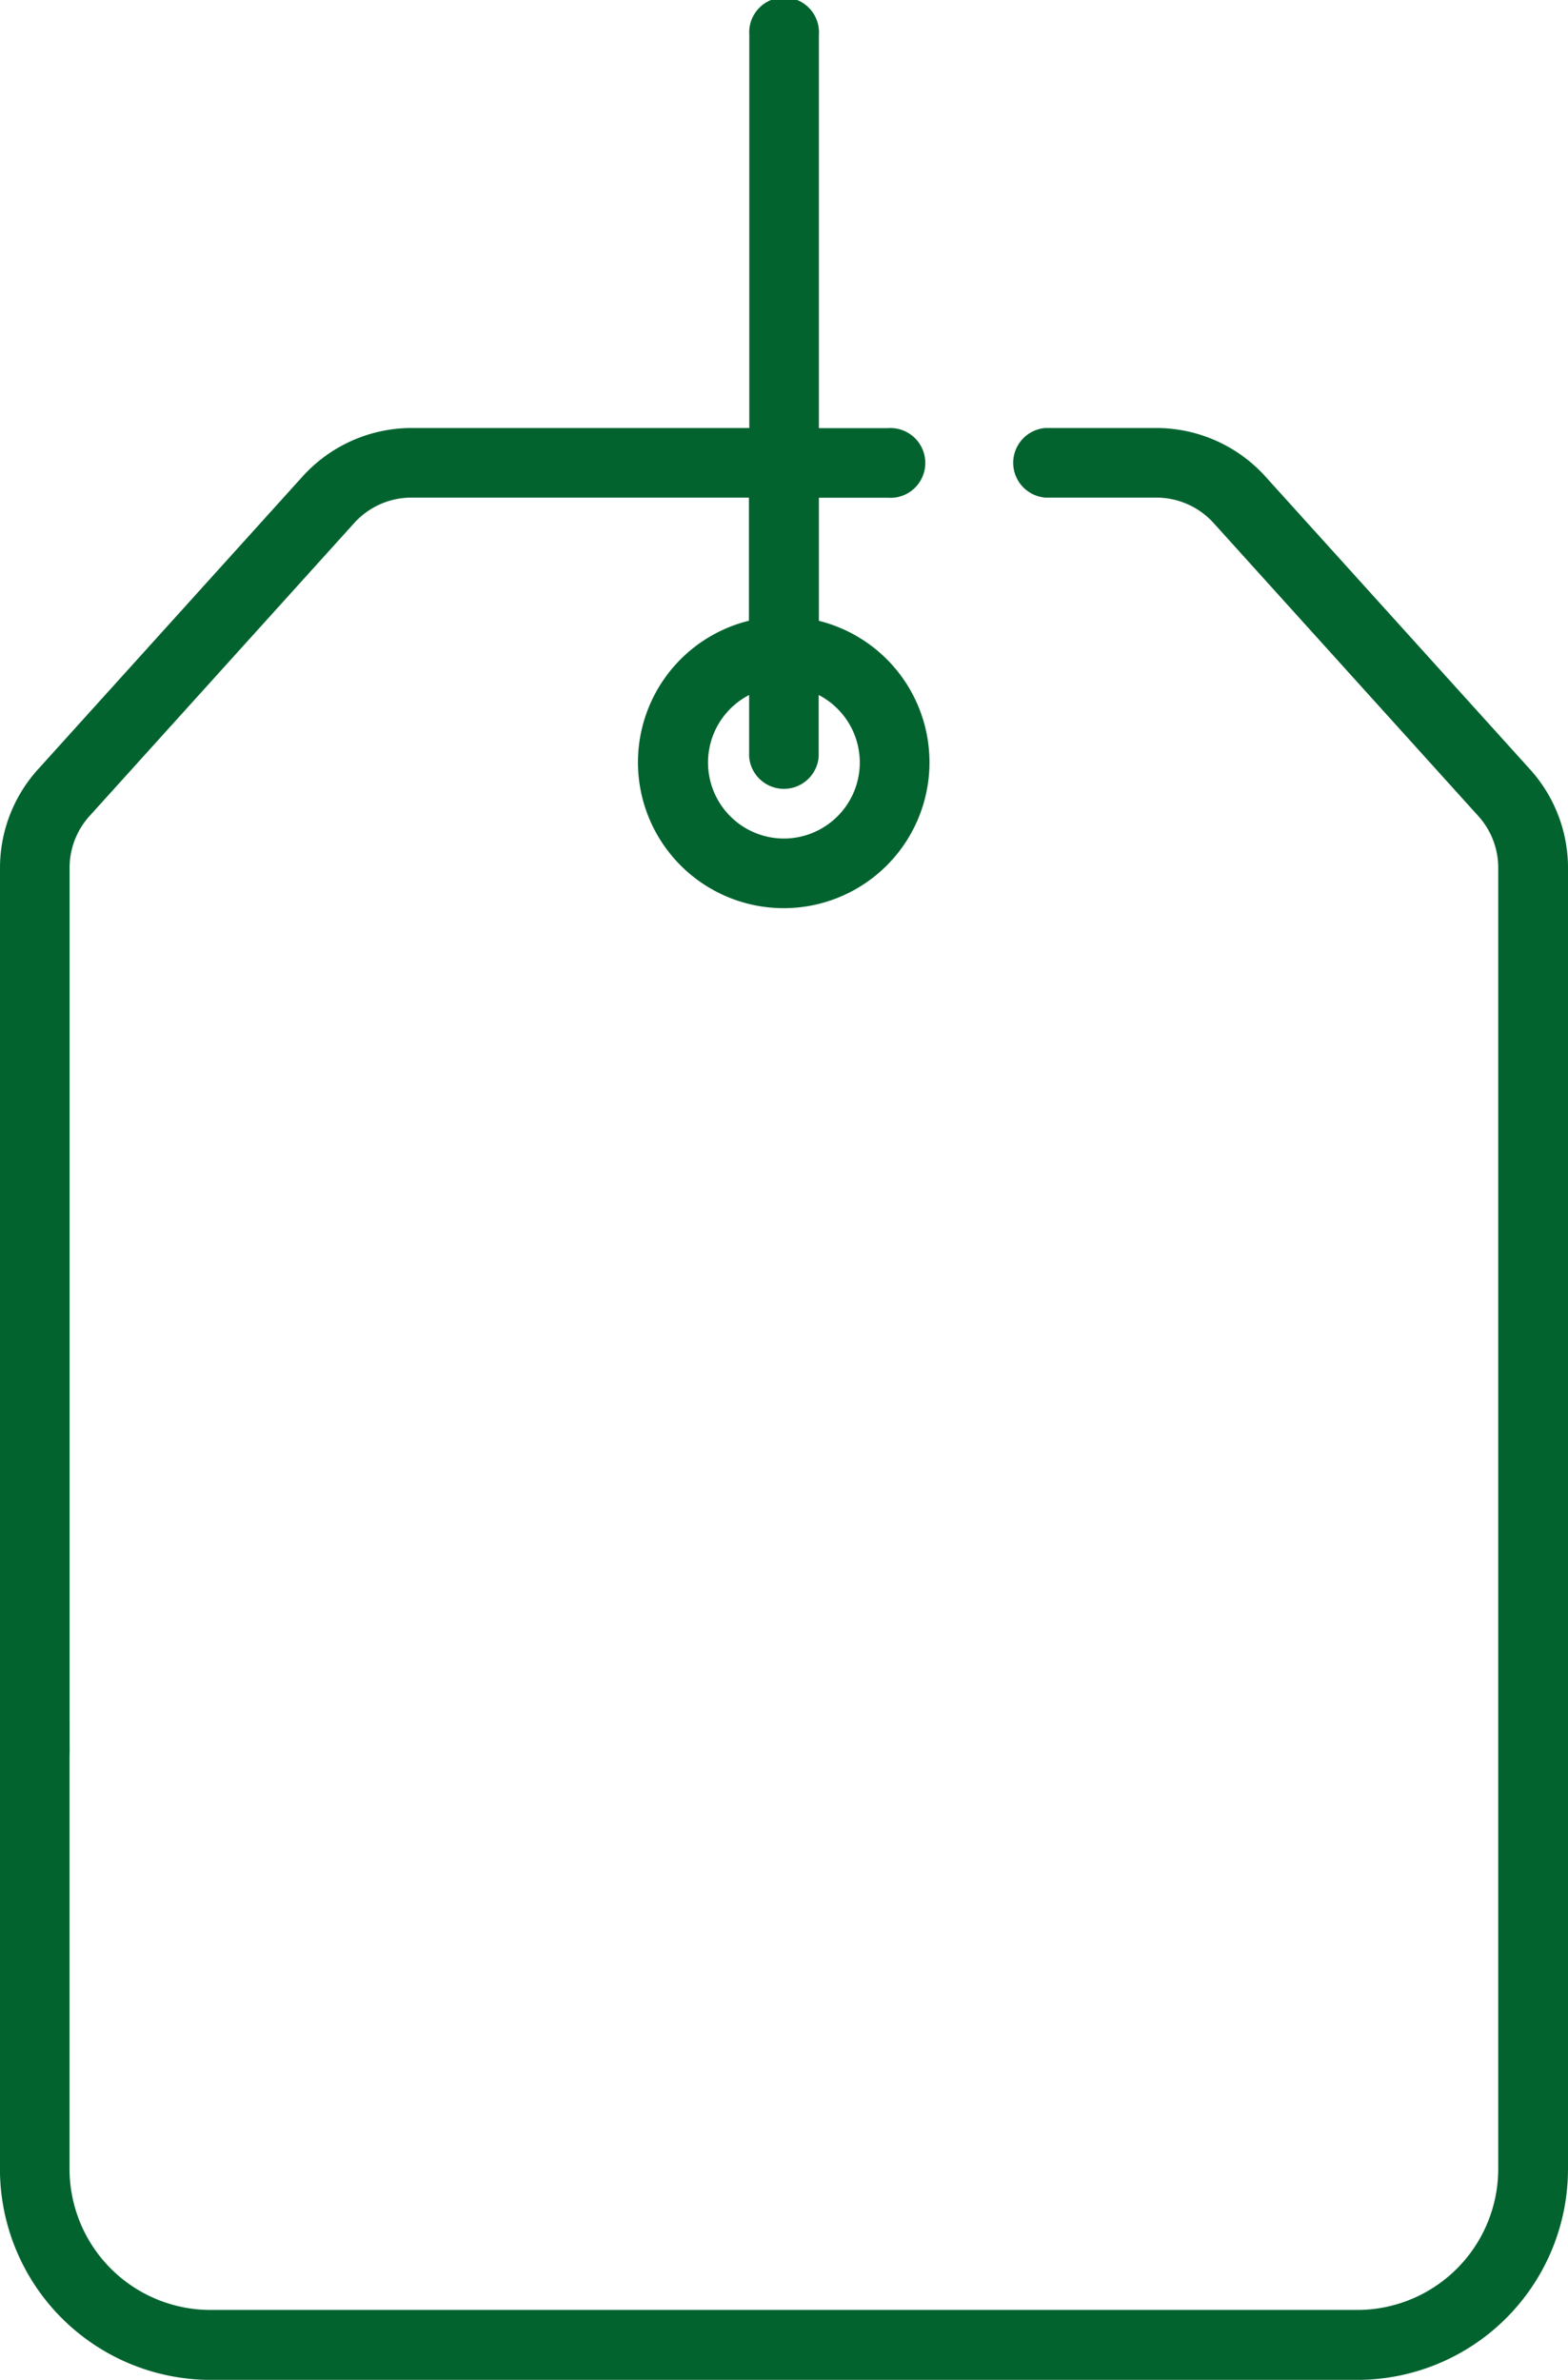 <svg xmlns="http://www.w3.org/2000/svg" xmlns:xlink="http://www.w3.org/1999/xlink" width="33.8" height="51.278" viewBox="0 0 33.8 51.278"><defs><style>.a{fill:#02632f;}.b{clip-path:url(#a);}</style><clipPath id="a"><rect class="a" width="33.8" height="51.278"/></clipPath></defs><g class="b"><path class="a" d="M17.652,13.378V10.725h1.487a.752.752,0,1,0,0-1.5H17.652V.752a.752.752,0,1,0-1.5,0v8.47H8.873a3.172,3.172,0,0,0-2.35,1.044L.817,16.579A3.162,3.162,0,0,0,0,18.7V37.639a.752.752,0,1,0,1.5,0V18.7a1.661,1.661,0,0,1,.429-1.116l5.706-6.314a1.666,1.666,0,0,1,1.234-.548h7.275v2.653a3.142,3.142,0,1,0,1.5,0M16.9,18.068a1.638,1.638,0,0,1-.752-3.093V16.3a.752.752,0,0,0,1.5,0V14.975a1.638,1.638,0,0,1-.752,3.093" transform="translate(0)"/><path class="a" d="M32.984,99.433,27.277,93.12a3.173,3.173,0,0,0-2.35-1.044H22.539a.752.752,0,0,0,0,1.5h2.389a1.666,1.666,0,0,1,1.234.548l5.706,6.314a1.661,1.661,0,0,1,.429,1.116v28.035a3.04,3.04,0,0,1-3.037,3.037H4.541A3.04,3.04,0,0,1,1.5,129.592v-9.621a.752.752,0,0,0-1.5,0v9.621a4.546,4.546,0,0,0,4.54,4.541H29.26a4.546,4.546,0,0,0,4.541-4.541V101.557a3.163,3.163,0,0,0-.817-2.124" transform="translate(-0.001 -82.854)"/></g></svg>